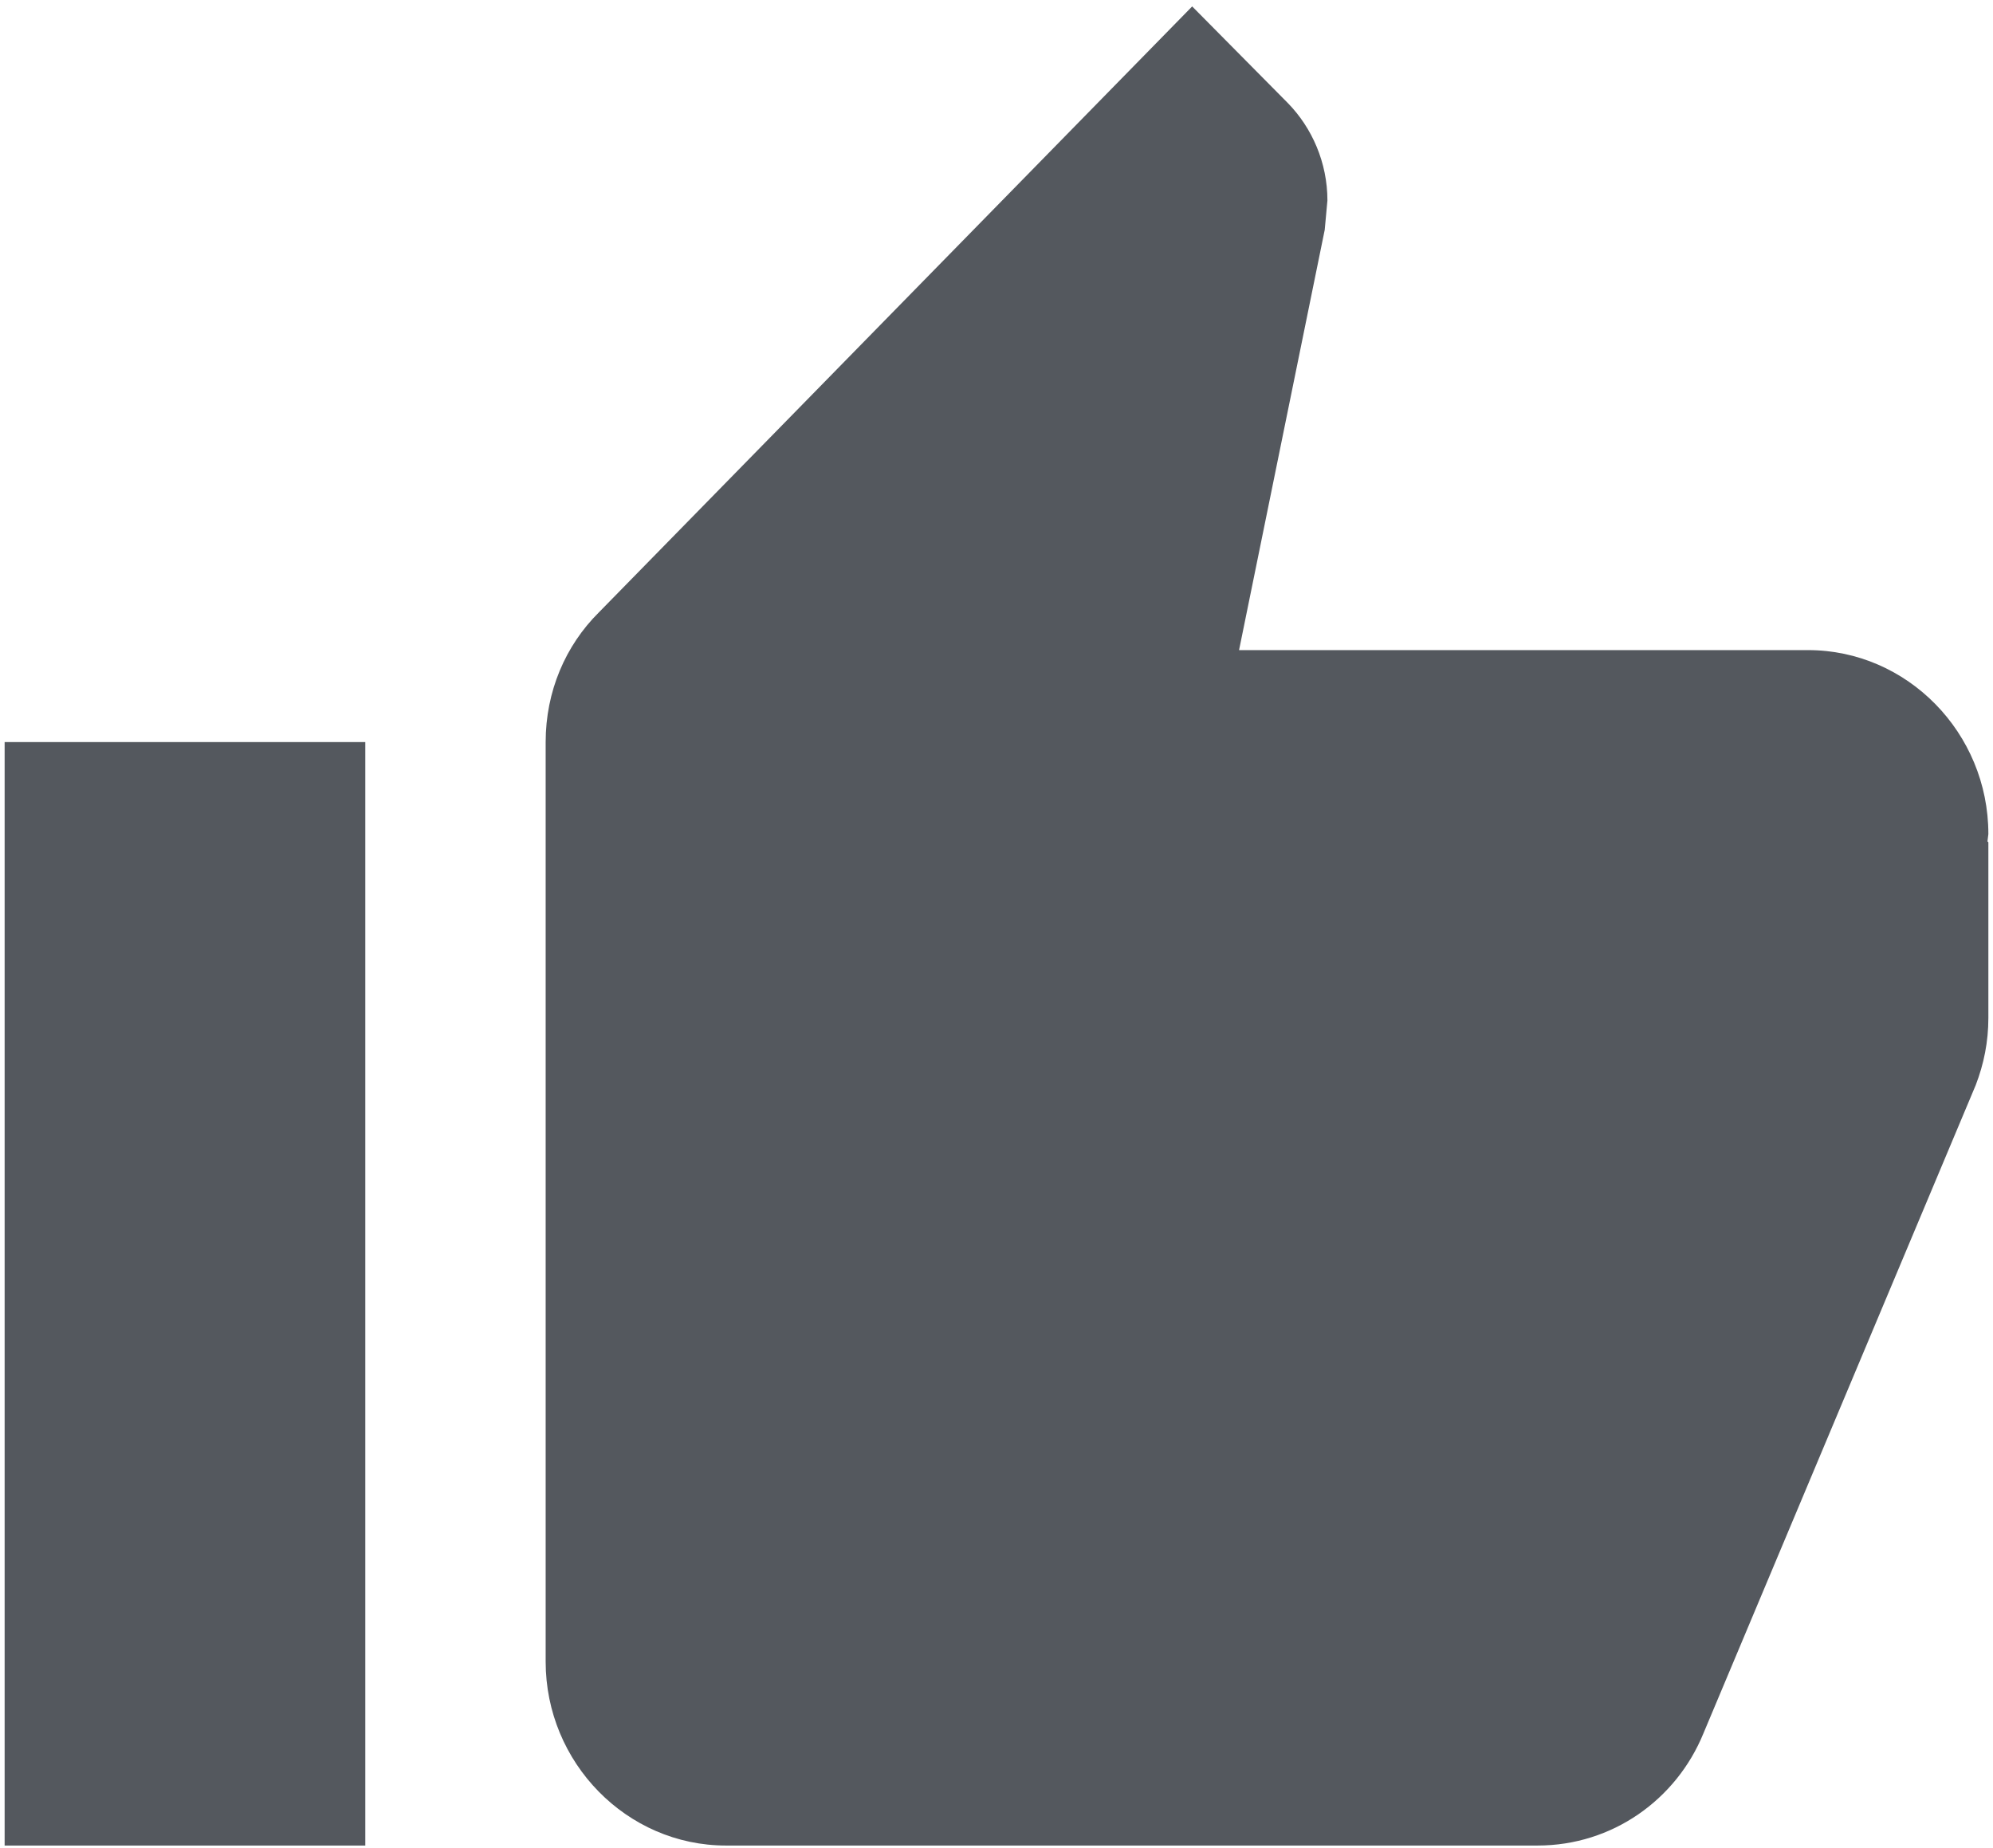 <?xml version="1.0" encoding="UTF-8"?> <svg xmlns="http://www.w3.org/2000/svg" width="233" height="216" viewBox="0 0 233 216" fill="none"><path d="M0.542 215.75H42.708V86.75H0.542V215.75ZM232.458 97.5C232.458 85.675 222.971 76 211.375 76H144.857L154.872 26.872L155.188 23.433C155.188 19.025 153.396 14.94 150.55 12.037L139.376 0.75L70.011 71.593C66.111 75.463 63.792 80.838 63.792 86.75V194.25C63.792 206.075 73.279 215.75 84.875 215.75H179.75C188.5 215.75 195.984 210.375 199.147 202.635L230.983 126.847C231.931 124.375 232.458 121.795 232.458 119V98.468L232.353 98.36L232.458 97.5Z" fill="#54585E"></path></svg> 